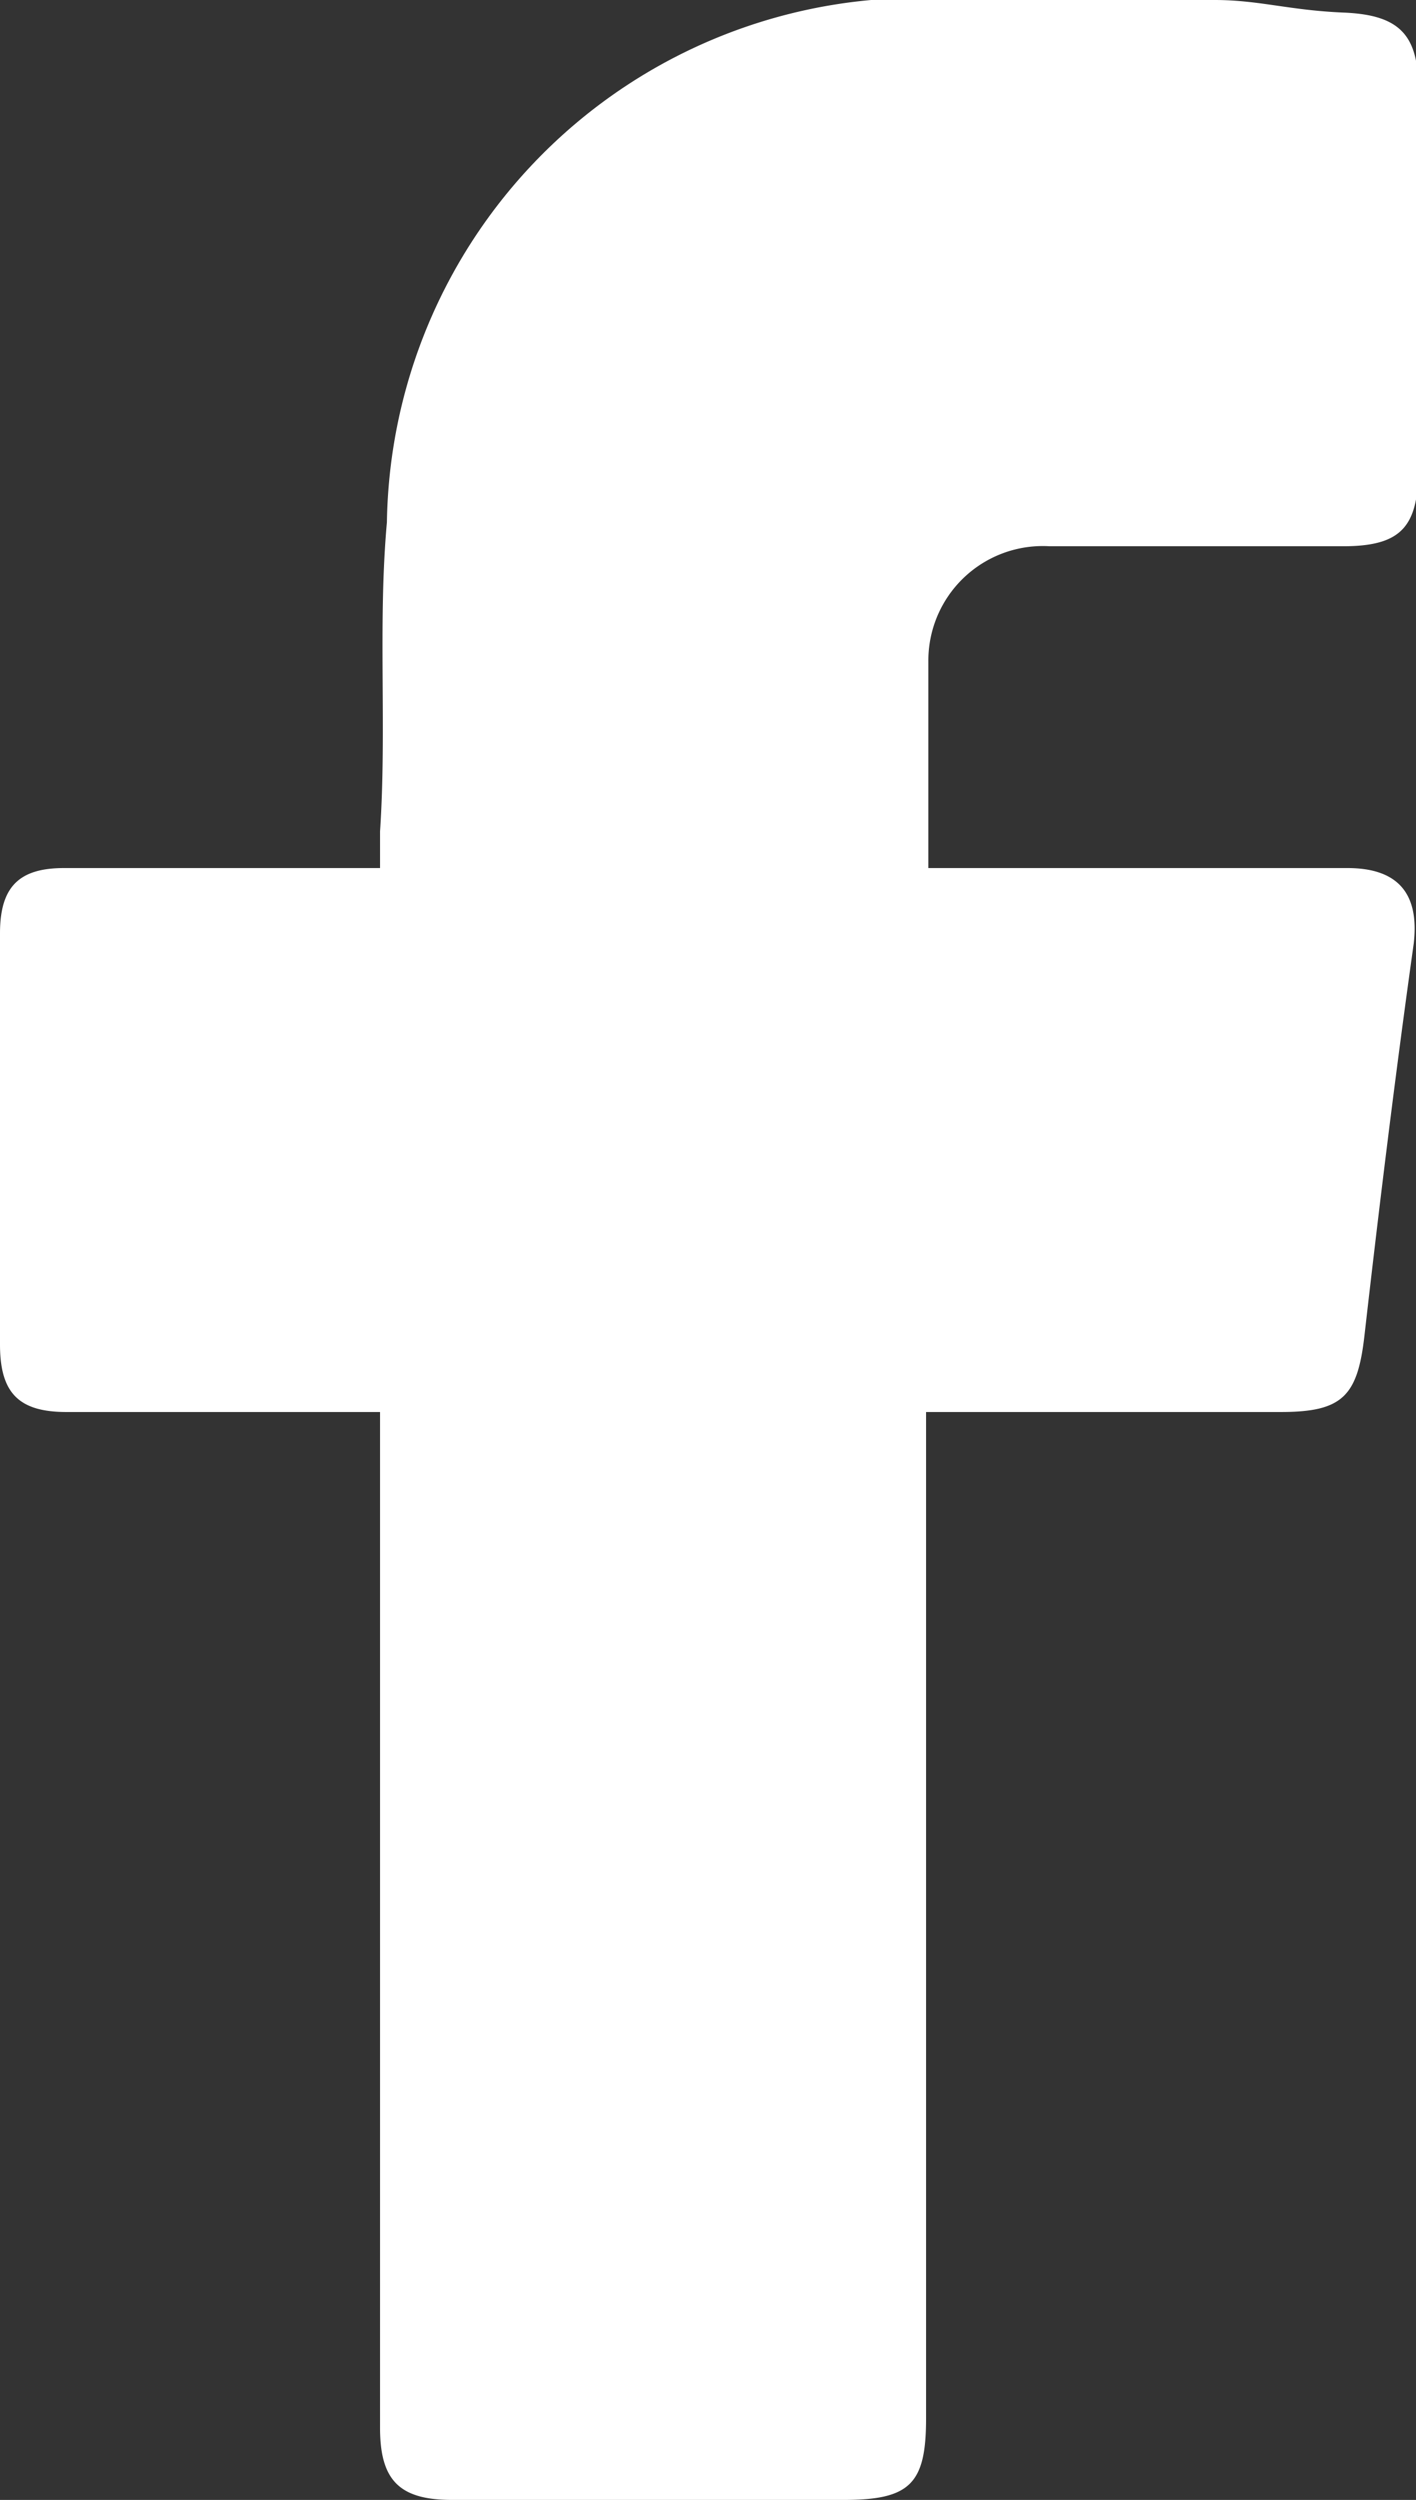<svg xmlns="http://www.w3.org/2000/svg" viewBox="0 0 12.37 21.83"><rect x="0" y="0" width="12.37" height="21.83" fill="#333333" stroke="none"/><defs><style>.cls-1{fill:#fff;}</style></defs><title>アセット 5</title><g id="レイヤー_2" data-name="レイヤー 2"><g id="design"><path class="cls-1" d="M11.77,7.58H8.11c0-.07,0-.1,0-.13,0-.56,0-1.12,0-1.68a1,1,0,0,1,1.06-1c.85,0,1.71,0,2.56,0,.5,0,.66-.16.66-.67V.77c0-.47-.17-.64-.65-.66S11,0,10.61,0a22,22,0,0,0-3,0A4.65,4.65,0,0,0,3.38,4.56c-.08.89,0,1.8-.06,2.7,0,.1,0,.2,0,.32H.56c-.39,0-.56.16-.56.57v3.59c0,.42.16.59.58.59H3.32v.37c0,2.83,0,5.67,0,8.5,0,.46.17.63.63.63H7.37c.58,0,.72-.14.72-.71V12.33h3.1c.54,0,.67-.14.73-.67.13-1.14.27-2.28.43-3.42C12.4,7.81,12.22,7.58,11.77,7.58Z"/></g></g></svg>